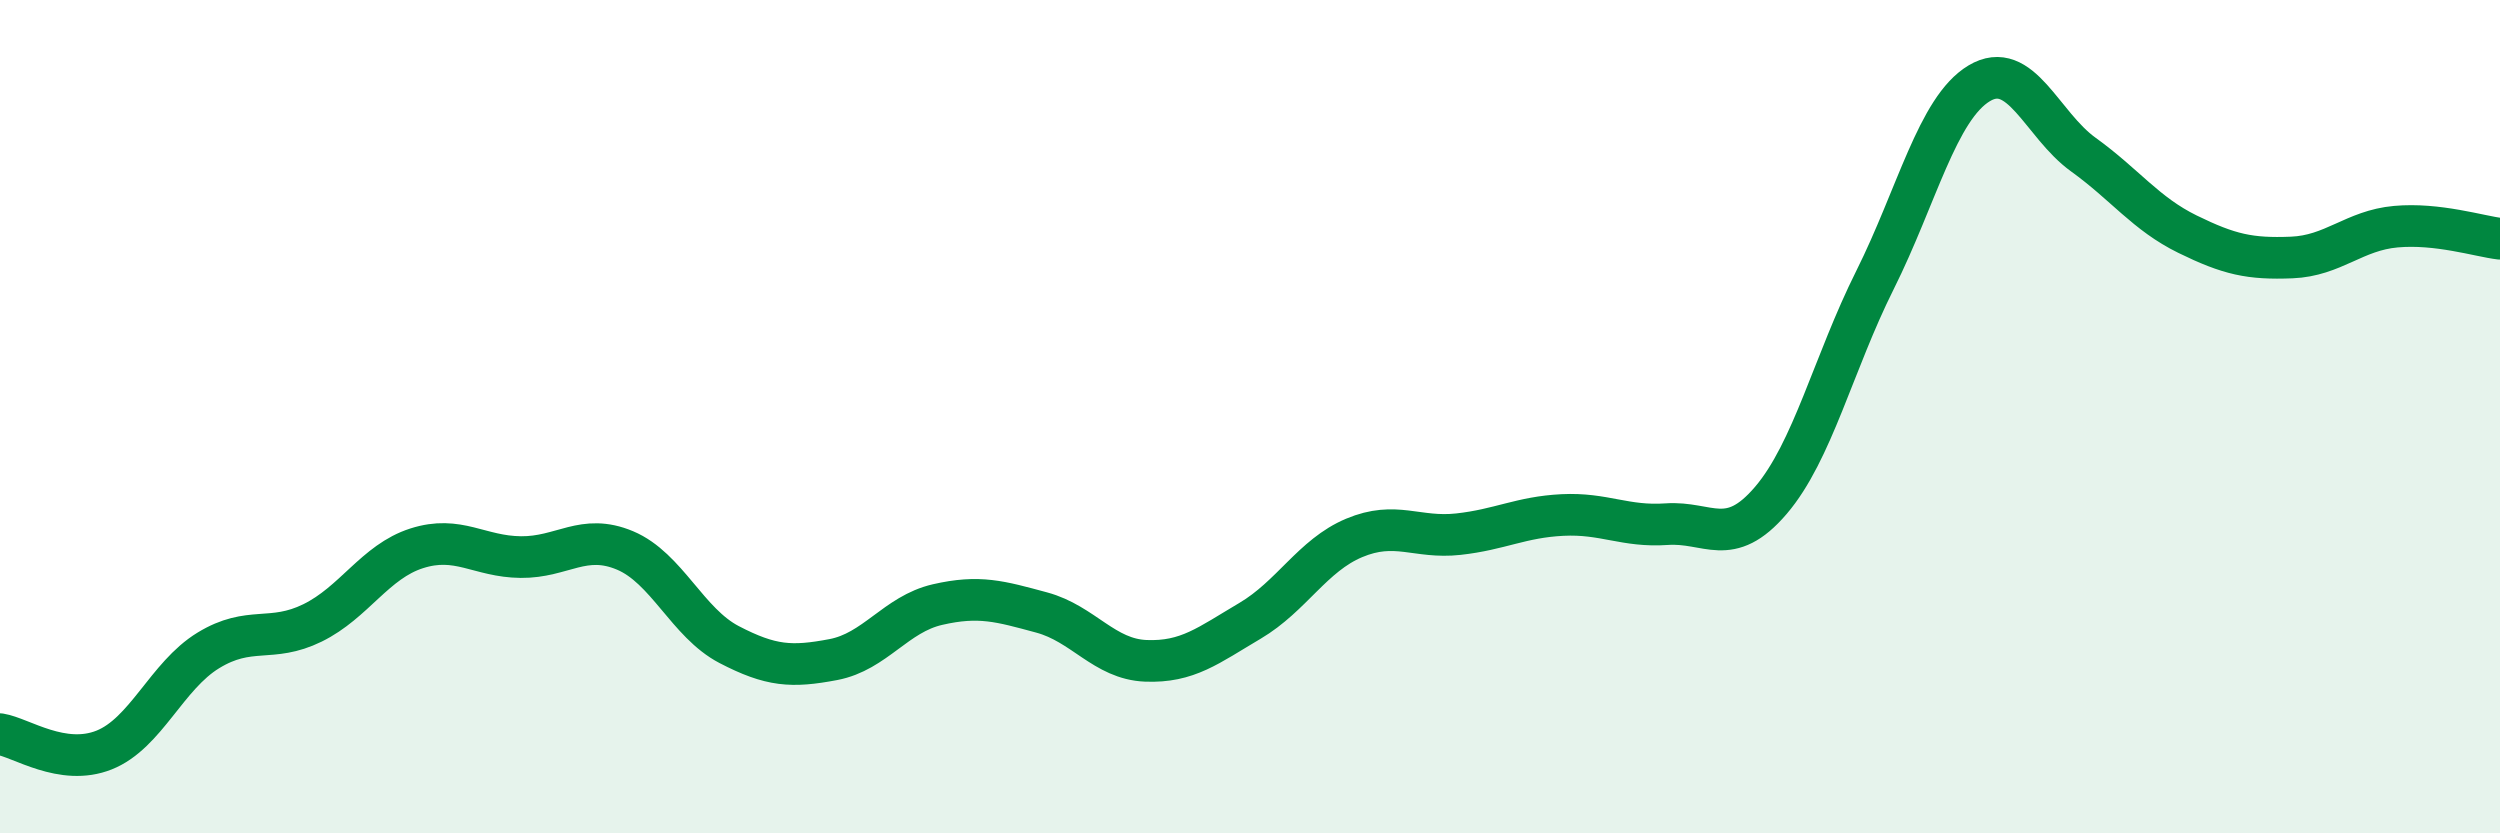 
    <svg width="60" height="20" viewBox="0 0 60 20" xmlns="http://www.w3.org/2000/svg">
      <path
        d="M 0,17.62 C 0.5,17.7 1.5,18.4 2.5,18 C 3.5,17.6 4,16.22 5,15.61 C 6,15 6.5,15.44 7.5,14.95 C 8.5,14.46 9,13.48 10,13.16 C 11,12.84 11.5,13.36 12.5,13.37 C 13.5,13.38 14,12.79 15,13.21 C 16,13.63 16.5,14.95 17.5,15.47 C 18.5,15.99 19,16.02 20,15.83 C 21,15.64 21.5,14.74 22.5,14.51 C 23.5,14.28 24,14.43 25,14.7 C 26,14.97 26.5,15.82 27.5,15.86 C 28.5,15.9 29,15.49 30,14.9 C 31,14.31 31.5,13.33 32.5,12.91 C 33.5,12.49 34,12.93 35,12.82 C 36,12.71 36.5,12.41 37.5,12.36 C 38.5,12.31 39,12.65 40,12.58 C 41,12.51 41.5,13.18 42.5,12.01 C 43.5,10.84 44,8.72 45,6.72 C 46,4.72 46.5,2.6 47.5,2 C 48.5,1.4 49,2.99 50,3.71 C 51,4.43 51.5,5.13 52.5,5.62 C 53.5,6.11 54,6.22 55,6.18 C 56,6.14 56.5,5.53 57.5,5.44 C 58.5,5.35 59.5,5.67 60,5.73L60 20L0 20Z"
        fill="#008740"
        opacity="0.1"
        stroke-linecap="round"
        stroke-linejoin="round"
      />
      <path
        d="M 0,17.62 C 0.5,17.7 1.5,18.4 2.5,18 C 3.5,17.6 4,16.22 5,15.61 C 6,15 6.5,15.44 7.5,14.95 C 8.5,14.46 9,13.48 10,13.16 C 11,12.84 11.5,13.36 12.5,13.37 C 13.5,13.38 14,12.79 15,13.21 C 16,13.63 16.5,14.95 17.5,15.47 C 18.5,15.99 19,16.02 20,15.83 C 21,15.64 21.5,14.74 22.5,14.51 C 23.5,14.28 24,14.43 25,14.7 C 26,14.97 26.5,15.82 27.5,15.86 C 28.5,15.9 29,15.49 30,14.9 C 31,14.31 31.5,13.33 32.5,12.91 C 33.5,12.49 34,12.93 35,12.82 C 36,12.71 36.5,12.41 37.5,12.36 C 38.5,12.31 39,12.65 40,12.58 C 41,12.51 41.5,13.18 42.5,12.01 C 43.5,10.84 44,8.72 45,6.72 C 46,4.72 46.5,2.6 47.5,2 C 48.5,1.4 49,2.99 50,3.71 C 51,4.43 51.5,5.13 52.5,5.62 C 53.5,6.11 54,6.22 55,6.18 C 56,6.14 56.5,5.53 57.5,5.44 C 58.5,5.35 59.5,5.67 60,5.73"
        stroke="#008740"
        stroke-width="1"
        fill="none"
        stroke-linecap="round"
        stroke-linejoin="round"
      />
    </svg>
  